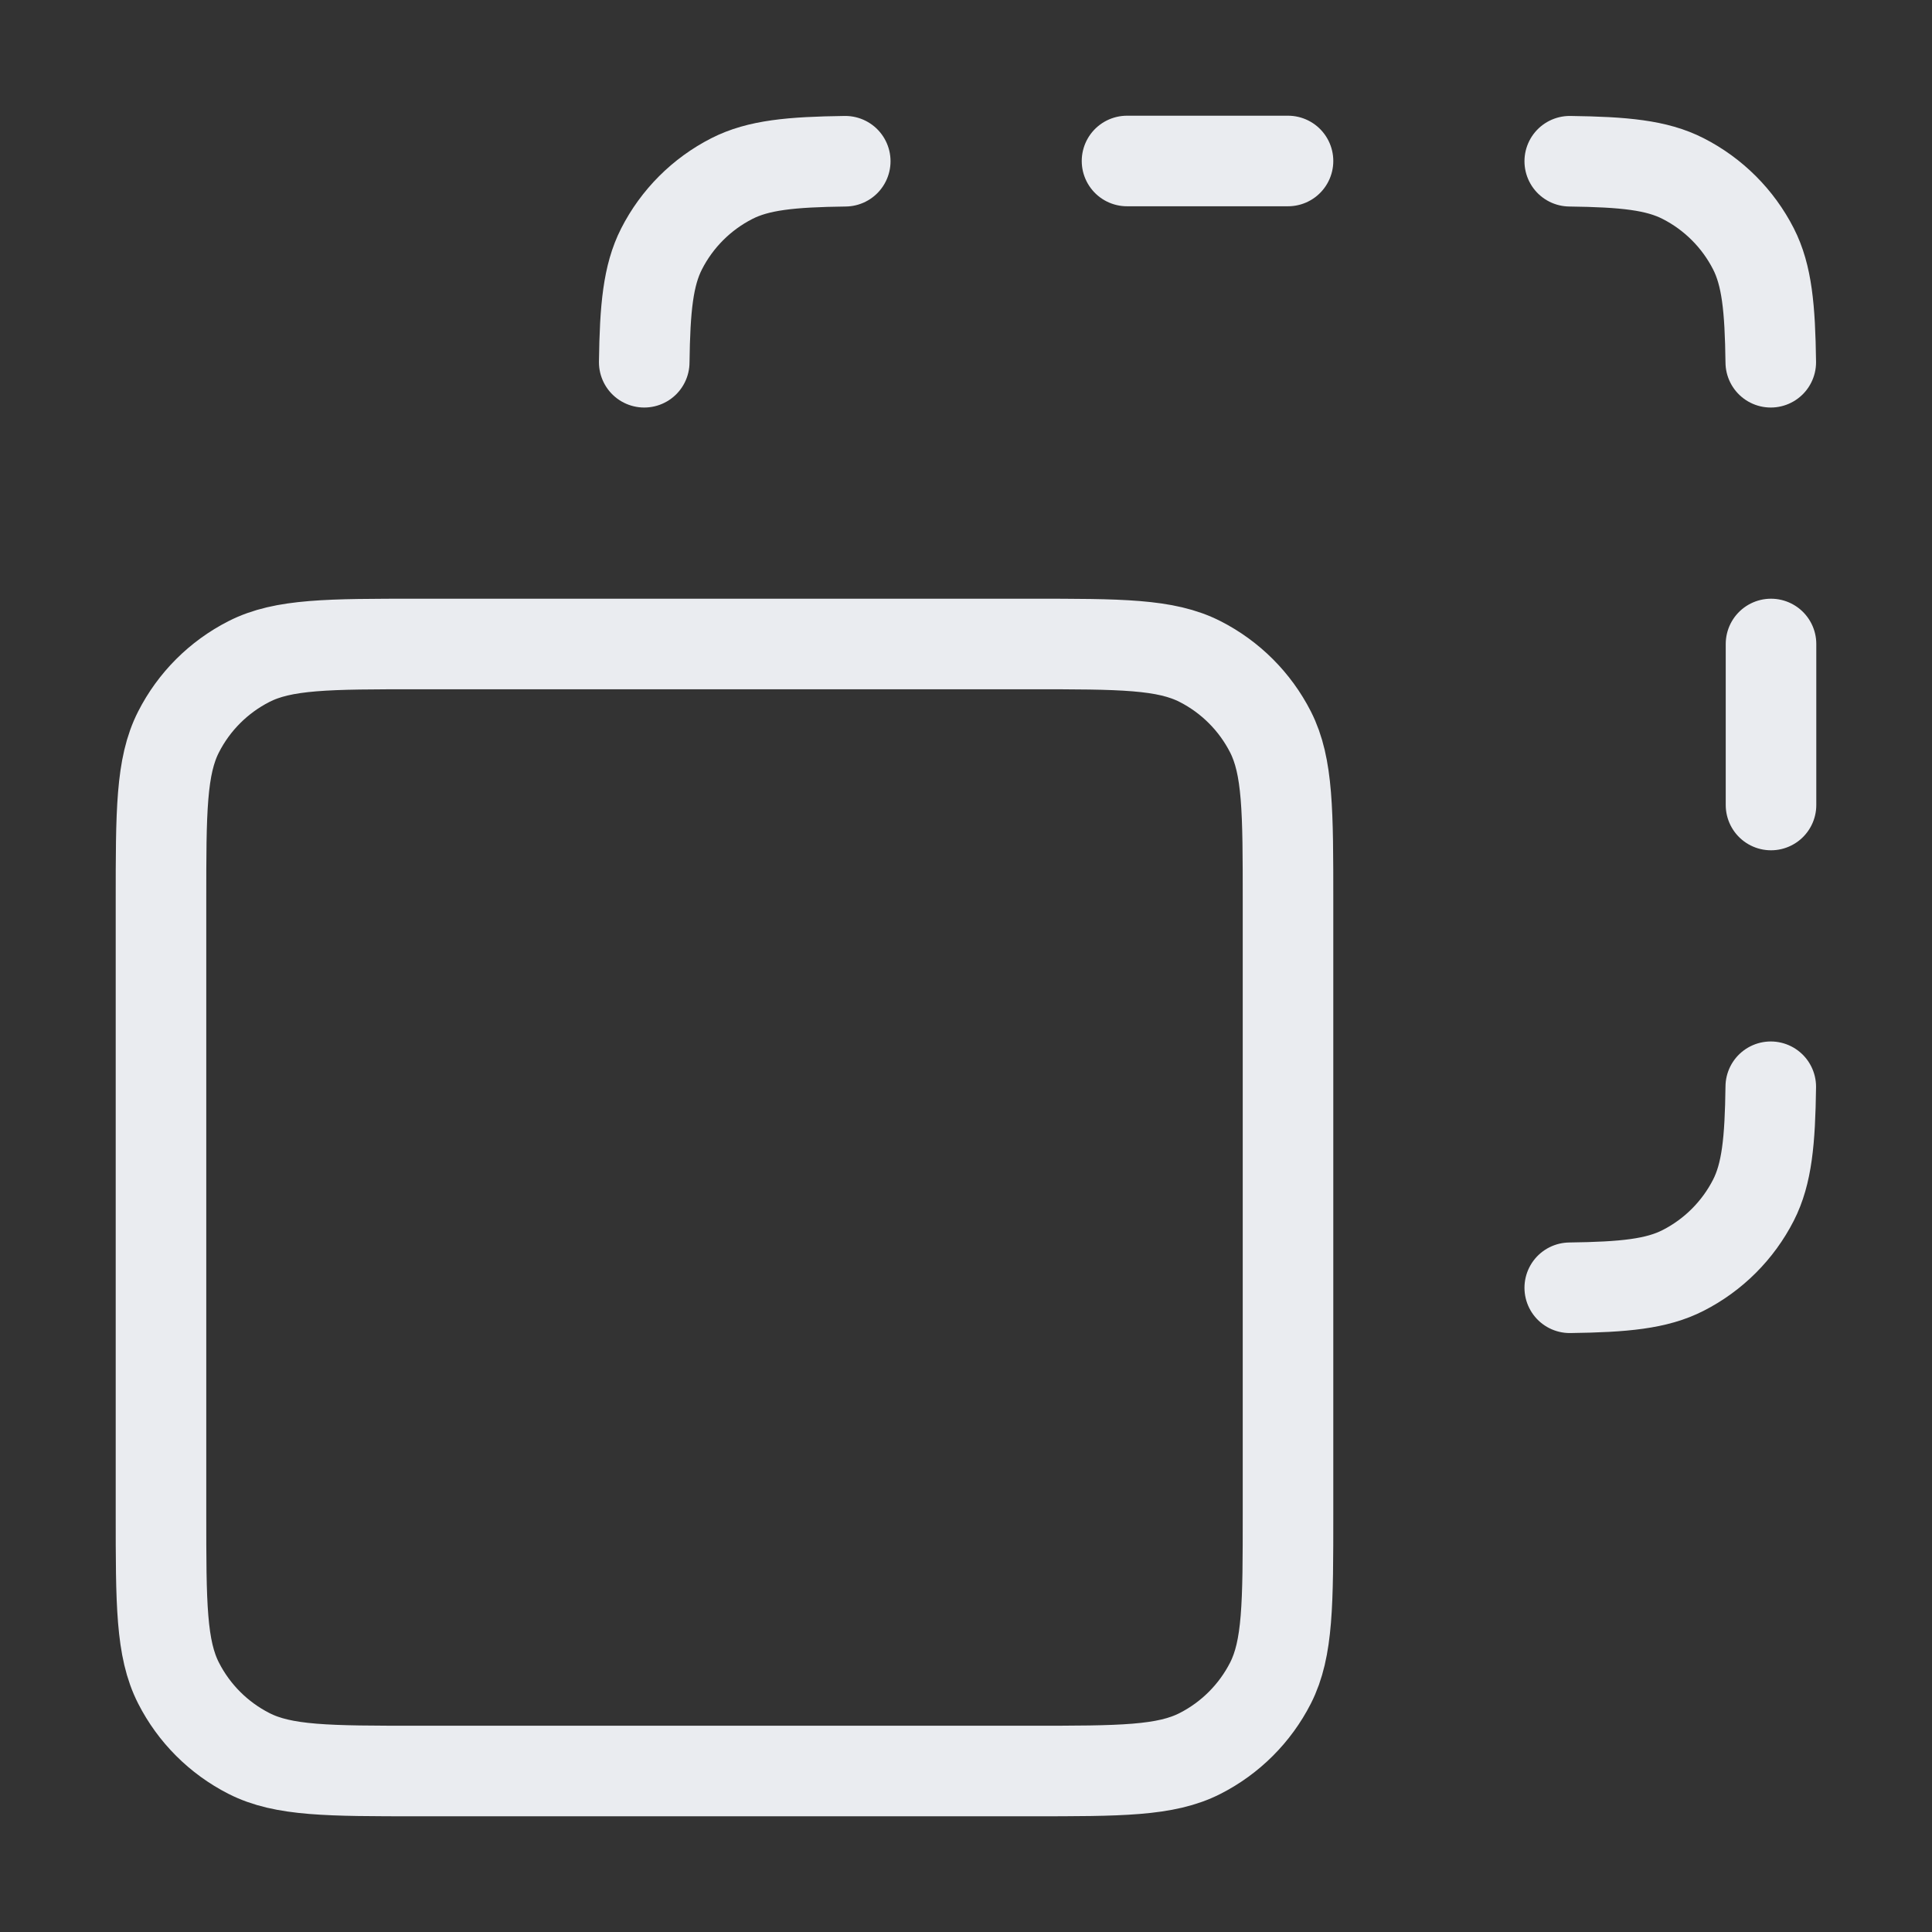 <svg width="64" height="64" viewBox="0 0 64 64" fill="none" xmlns="http://www.w3.org/2000/svg">
<rect x="0" y="0" width="64" height="64" fill="#333333" stroke="none"/>
<path d="M28 5.341C26.2 5.365 25.119 5.469 24.245 5.915C23.242 6.426 22.426 7.242 21.915 8.245C21.47 9.119 21.365 10.2 21.341 12M52 5.341C53.8 5.365 54.881 5.469 55.755 5.915C56.758 6.426 57.574 7.242 58.086 8.245C58.531 9.119 58.635 10.2 58.659 12M58.659 36C58.635 37.8 58.531 38.881 58.086 39.755C57.574 40.758 56.758 41.574 55.755 42.085C54.881 42.531 53.8 42.635 52 42.659M58.667 21.333V26.667M37.334 5.333H42.667M13.867 58.667H34.133C37.12 58.667 38.614 58.667 39.755 58.085C40.758 57.574 41.574 56.758 42.086 55.755C42.667 54.614 42.667 53.12 42.667 50.133V29.867C42.667 26.88 42.667 25.386 42.086 24.245C41.574 23.242 40.758 22.426 39.755 21.915C38.614 21.333 37.12 21.333 34.133 21.333H13.867C10.88 21.333 9.386 21.333 8.246 21.915C7.242 22.426 6.426 23.242 5.915 24.245C5.333 25.386 5.333 26.88 5.333 29.867V50.133C5.333 53.12 5.333 54.614 5.915 55.755C6.426 56.758 7.242 57.574 8.246 58.085C9.386 58.667 10.88 58.667 13.867 58.667Z" stroke="#EAECF0" stroke-width="3" stroke-linecap="round" stroke-linejoin="round"/>
</svg>
